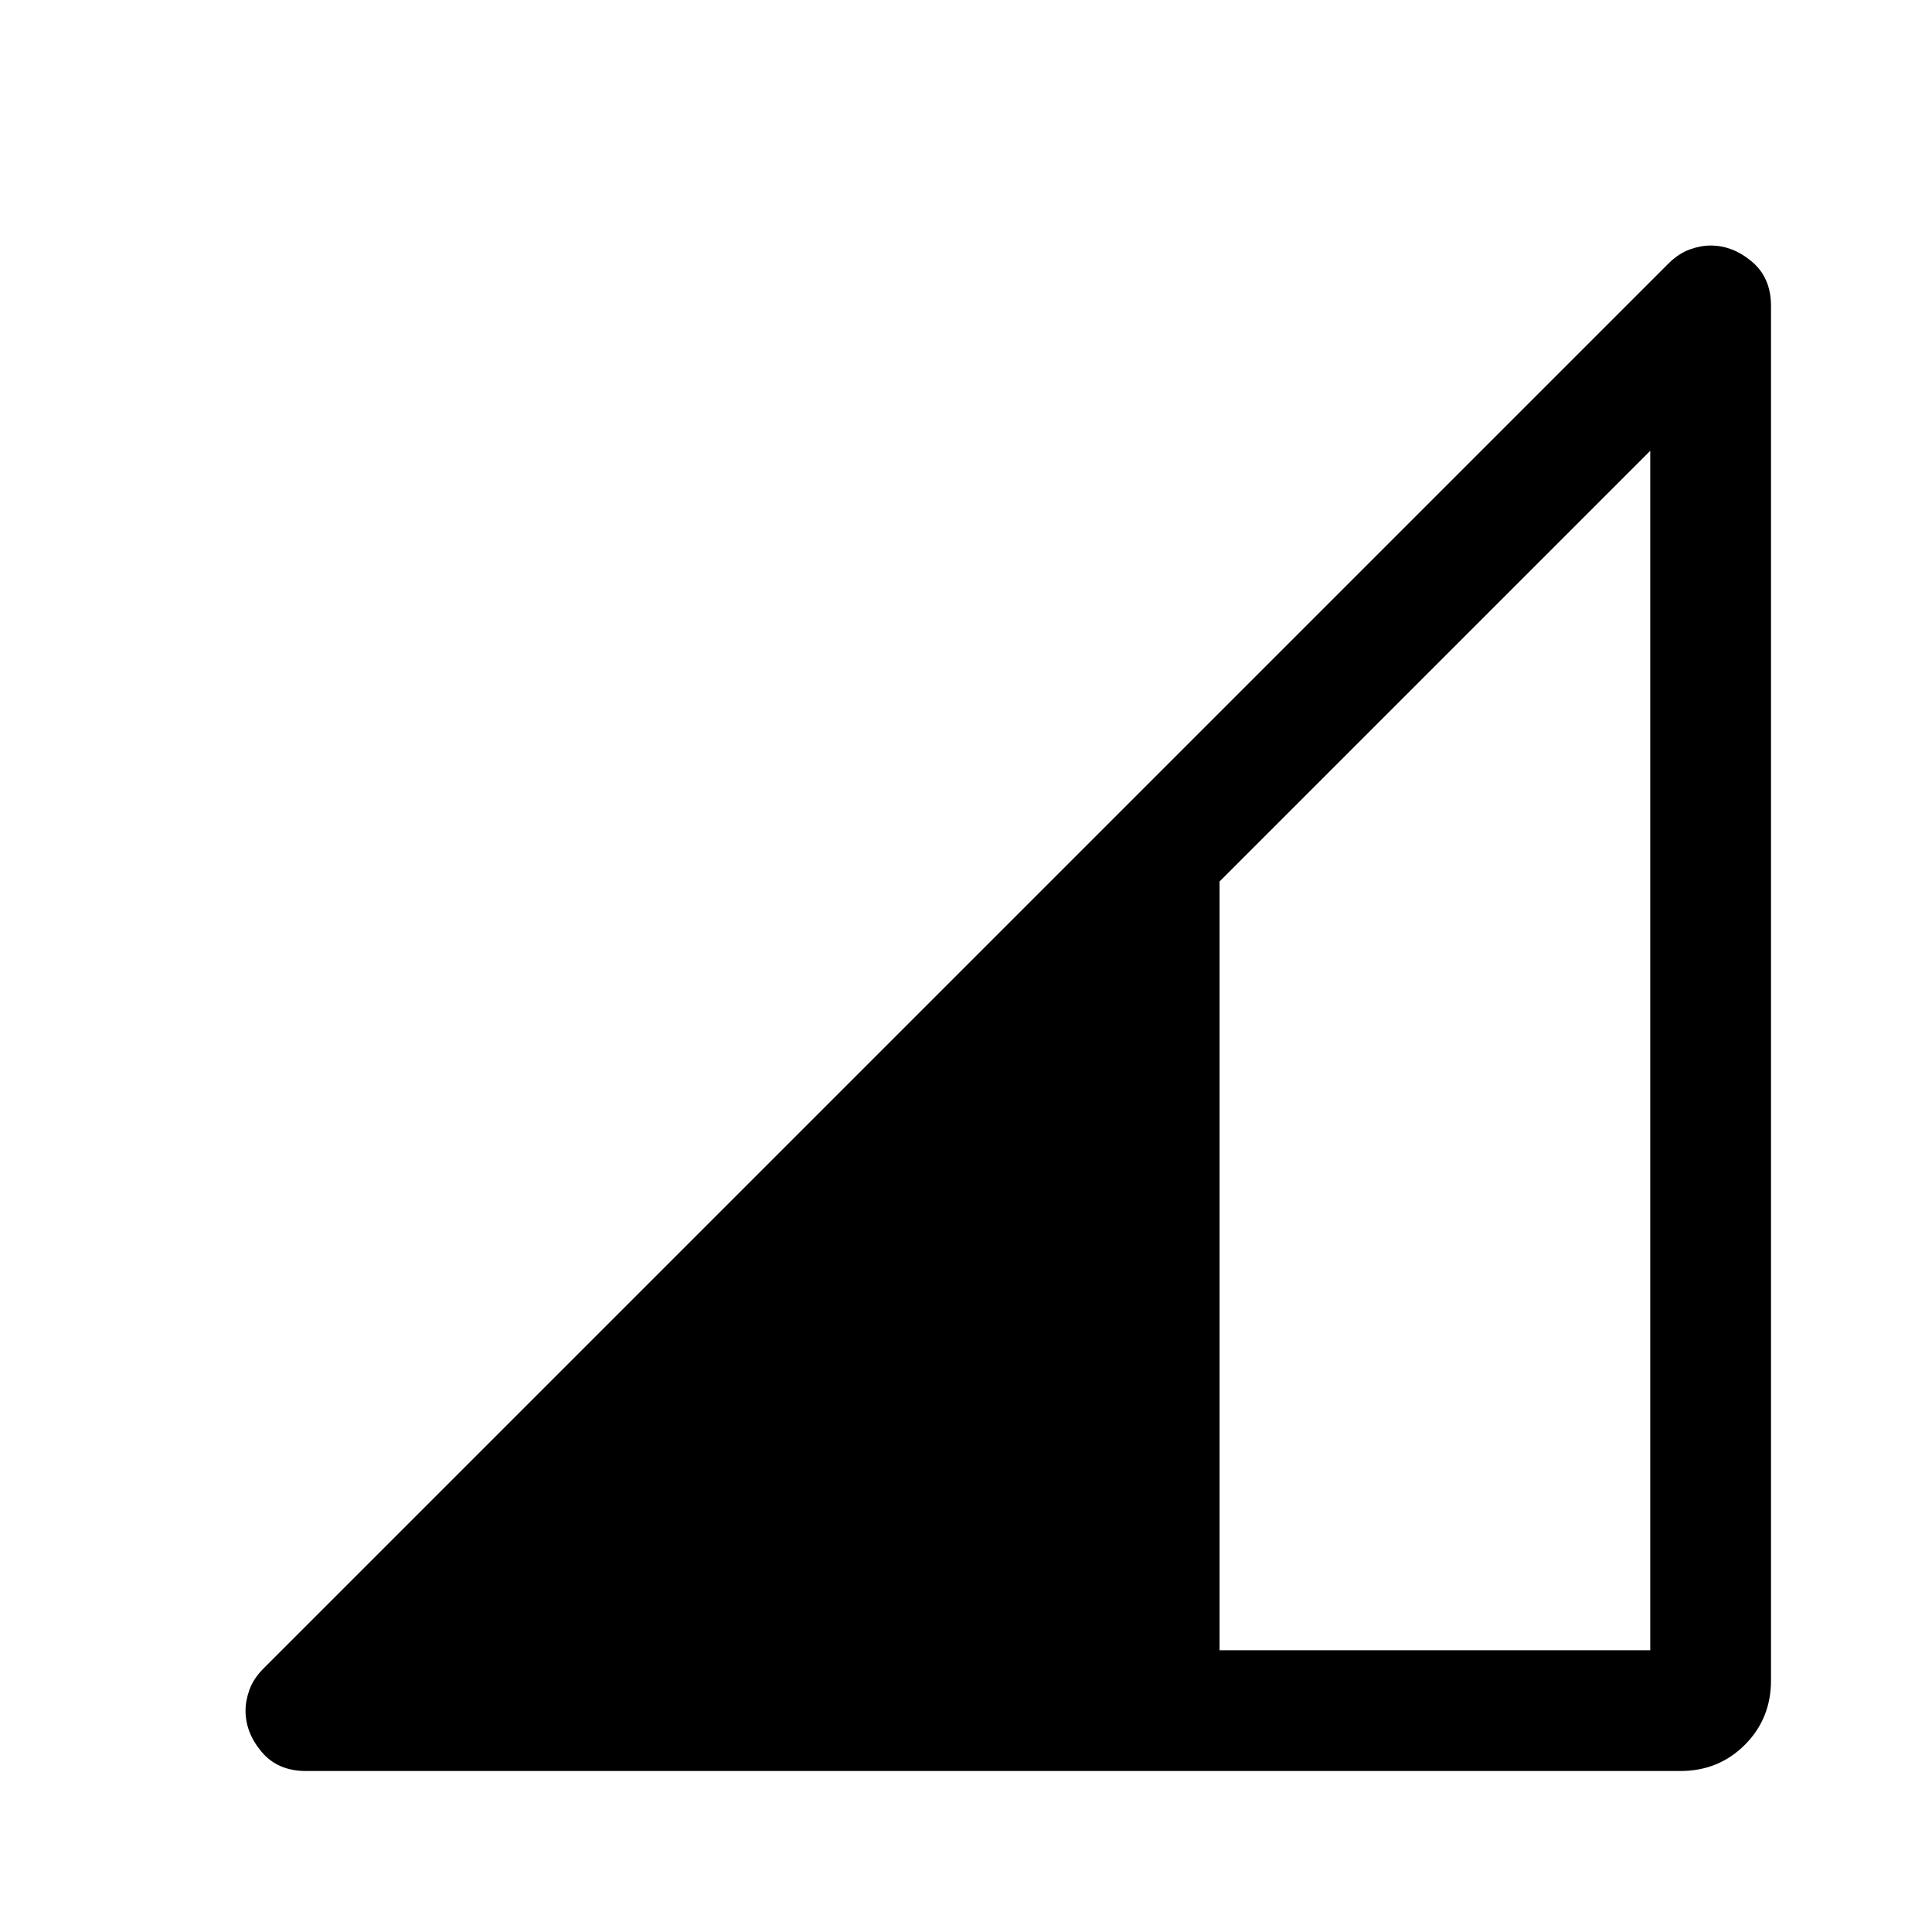 <svg xmlns="http://www.w3.org/2000/svg" width="48" height="48" viewBox="0 -960 960 960"><path d="M152-80q-14 0-22-9.5t-8-20.5q0-5 2-10.5t7-10.5l698-698q5-5 10.5-7t10.5-2q11 0 20.5 8t9.5 22v683q0 19-13 32t-32 13H152Zm454-60h214v-596L606-522v382Z"/></svg>